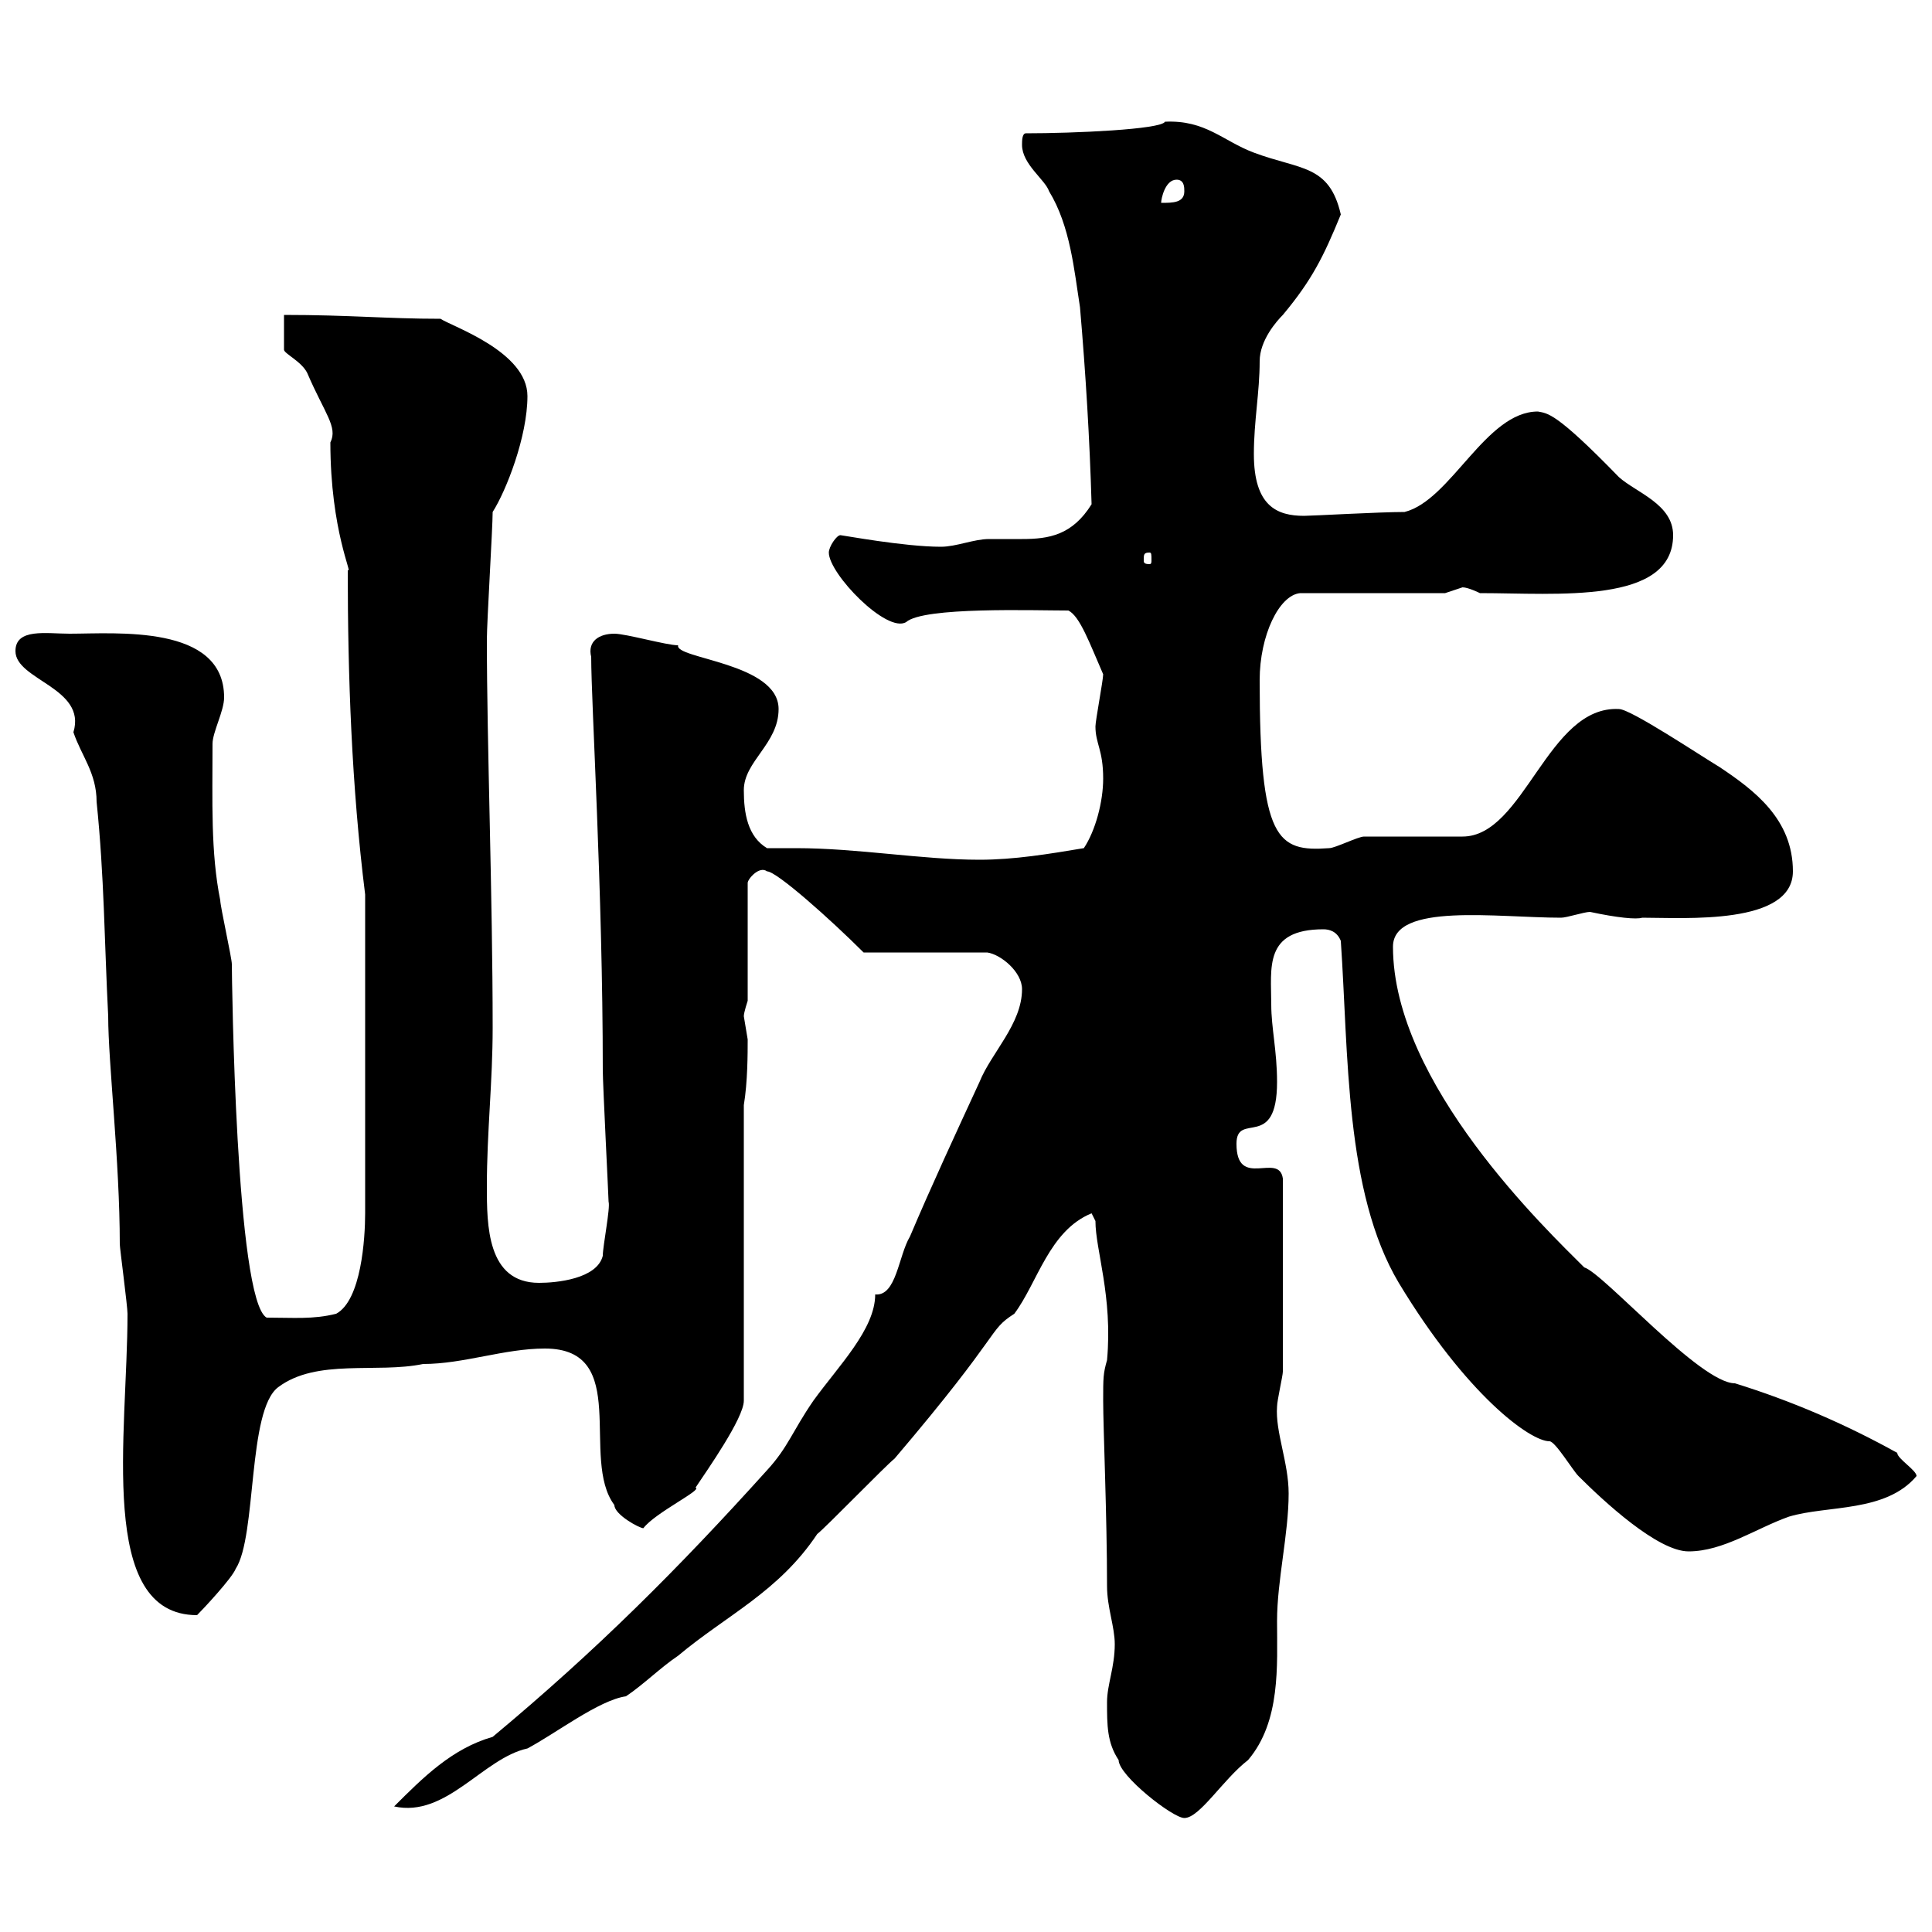 <svg xmlns="http://www.w3.org/2000/svg" xmlns:xlink="http://www.w3.org/1999/xlink" width="300" height="300"><path d="M171.90 264.30C171.90 267.90 171.90 270.60 173.70 273.30C173.70 275.70 182.10 282.30 183.90 282.30C186.30 282.30 189.90 276.30 193.80 273.30C198.90 267.30 198.30 258.60 198.30 251.70C198.30 245.40 200.10 238.20 200.10 231.90C200.10 227.10 198 222.30 198.30 218.40C198.30 217.50 199.20 213.60 199.20 213L199.20 183C198.60 178.80 192 184.80 192 177.60C192 172.50 198.30 178.80 198.30 168C198.30 163.20 197.40 159.60 197.40 156C197.40 150.30 196.20 144.30 205.50 144.30C206.40 144.30 207.60 144.60 208.20 146.10C209.40 163.50 208.80 185.10 217.20 199.20C227.70 216.60 237.60 223.80 240.60 223.80C241.50 223.80 244.20 228.30 245.10 229.20C249 233.10 257.40 240.90 262.20 240.90C267.60 240.90 272.70 237.30 277.80 235.50C283.80 233.70 292.80 234.90 297.60 229.20C297.60 228.30 294.60 226.50 294.60 225.60C286.50 221.10 278.10 217.50 269.40 214.80C264 214.80 249 197.70 246 196.80C240.30 191.10 216.30 168.30 216.30 147C216.30 140.10 232.50 142.50 242.40 142.50C243.30 142.50 246 141.60 246.90 141.60C251.10 142.50 254.10 142.80 255 142.50C261.60 142.50 278.40 143.70 278.40 135.30C278.40 127.20 272.40 122.70 267 119.10C264 117.30 253.20 110.10 251.40 110.10C240.30 109.50 236.70 129.90 227.10 129.90L211.80 129.90C210.90 129.90 207.30 131.70 206.40 131.70C198.30 132.30 195.60 130.50 195.60 105.60C195.60 98.70 198.60 92.40 201.90 92.10L224.40 92.10C224.40 92.10 227.10 91.20 227.10 91.20C228 91.20 229.80 92.10 229.80 92.10C241.80 92.10 259.80 93.90 259.80 83.10C259.80 78.30 254.10 76.50 251.40 74.10C241.50 63.90 240.30 64.20 238.80 63.90C230.70 63.90 225.30 77.70 218.10 79.50C214.20 79.50 203.70 80.10 202.50 80.10C198.30 80.10 194.70 78.60 194.70 70.50C194.70 65.40 195.60 60.90 195.60 56.10C195.60 52.80 198.30 49.80 199.20 48.90C203.70 43.50 205.50 39.90 208.20 33.30C206.40 25.50 201.90 26.40 194.70 23.70C189.90 21.90 187.20 18.60 180.90 18.90C180.30 20.10 166.80 20.70 159.30 20.70C158.70 20.70 158.70 21.90 158.70 22.50C158.70 25.50 162.30 27.90 162.90 29.70C166.20 35.10 166.80 42 167.70 47.70C168.60 58.20 169.20 68.10 169.50 78.30C166.50 83.10 162.90 83.70 158.70 83.70C157.20 83.70 155.40 83.70 153.60 83.70C151.20 83.70 148.50 84.90 146.10 84.90C140.40 84.90 130.80 83.10 130.50 83.10C129.90 83.10 128.70 84.90 128.70 85.80C128.70 89.10 137.70 98.40 140.70 96.60C143.40 94.20 160.50 94.80 165.90 94.80C167.70 95.70 169.20 99.90 171.30 104.70C171.30 105.60 170.10 111.90 170.10 112.80C170.10 115.50 171.30 116.40 171.30 120.90C171.30 124.50 170.10 129 168.30 131.70C162.90 132.60 157.50 133.50 152.10 133.50C143.10 133.50 133.20 131.70 123.60 131.70C122.40 131.70 120.60 131.70 119.10 131.70C116.10 129.90 115.50 126.30 115.50 122.70C115.50 118.20 120.90 115.50 120.90 110.10C120.90 102.90 104.70 102.30 105.30 100.20C103.50 100.20 97.20 98.40 95.40 98.40C93 98.40 91.20 99.60 91.80 102C91.80 109.20 93.60 138.30 93.60 166.20C93.60 168.30 94.50 186 94.50 186.60C94.80 187.50 93.60 193.50 93.60 195C92.70 198.60 86.40 199.20 83.70 199.20C75.60 199.20 75.60 190.20 75.60 184.20C75.60 175.80 76.50 168 76.50 159.60C76.50 139.20 75.60 115.50 75.60 99.30C75.60 96.60 76.50 81.90 76.50 79.50C78.60 76.20 81.90 67.80 81.90 61.50C81.90 54.60 70.20 50.70 68.40 49.50C60 49.50 54.30 48.90 44.10 48.90C44.10 49.50 44.10 53.10 44.10 54.30C44.10 54.90 46.80 56.10 47.70 57.90C50.40 64.20 52.50 66.30 51.30 68.70C51.30 82.50 54.90 89.40 54 88.50C54 105 54.60 122.10 56.70 138.90L56.70 188.40C56.70 192.30 56.10 201.90 52.20 204C48.60 204.90 45.60 204.60 41.40 204.60C36.60 201.90 36 151.80 36 149.70C36 148.80 34.20 140.70 34.20 139.80C32.70 132.30 33 124.50 33 115.50C33 113.70 34.80 110.40 34.80 108.30C34.80 96.90 18 98.40 10.80 98.40C7.20 98.40 2.40 97.50 2.40 101.10C2.40 105.60 13.50 106.80 11.40 113.70C12.60 117.30 15 120 15 124.50C16.20 136.20 16.20 146.10 16.80 157.80C16.80 165 18.60 180.30 18.60 193.20C18.60 193.80 19.80 202.80 19.80 204C19.80 222.60 15 250.80 30.60 250.80C31.50 249.90 36 245.10 36.60 243.60C39.90 238.50 38.40 219 43.20 215.40C49.20 210.90 58.50 213.30 65.70 211.80C72 211.80 78.30 209.40 84.60 209.40C98.10 209.40 90 226.50 95.40 233.70C95.40 235.20 99.30 237.30 99.90 237.30C101.70 234.90 109.20 231.30 108 231C109.80 228.30 115.50 220.20 115.50 217.50L115.50 171.60C116.10 168 116.10 163.50 116.10 161.40C116.10 161.40 115.50 157.80 115.50 157.80C115.50 157.20 116.10 155.40 116.10 155.40L116.10 137.10C116.10 136.50 117.90 134.40 119.10 135.30C120.60 135.30 129 142.80 134.10 147.90L153.30 147.90C155.40 148.20 158.70 150.90 158.70 153.60C158.70 159 153.90 163.50 152.10 168C148.50 175.80 144.60 184.20 141.30 192C139.50 195 139.20 201.30 135.90 201C135.90 206.40 130.20 212.10 126.30 217.50C123 222.30 122.40 224.70 119.10 228.30C105.30 243.60 92.70 256.20 76.50 269.70C70.20 271.50 65.70 276 61.20 280.50C69.30 282.30 75 273 81.90 271.50C86.40 269.10 93 264 97.20 263.40C99.90 261.60 102.60 258.90 105.30 257.10C112.80 250.80 120.90 247.20 126.90 238.20C128.10 237.30 137.70 227.40 138.90 226.50C156 206.40 153.30 206.70 157.50 204C161.10 199.20 162.90 191.10 169.50 188.40C169.50 188.40 170.10 189.60 170.10 189.60C170.10 194.10 172.80 201.30 171.90 211.20C171.30 213.30 171.30 213.90 171.30 217.50C171.30 221.70 171.90 235.50 171.90 246.30C171.90 249.60 173.10 252.60 173.10 255.30C173.10 258.90 171.90 261.60 171.90 264.30ZM178.50 85.80C178.80 85.80 178.80 86.10 178.80 87C178.80 87.30 178.80 87.60 178.50 87.60C177.60 87.60 177.60 87.30 177.60 87C177.60 86.10 177.60 85.80 178.50 85.80ZM182.70 27.90C183.90 27.90 183.90 29.10 183.90 29.70C183.90 31.50 182.10 31.50 180.30 31.50C180.30 30.90 180.90 27.90 182.70 27.90Z"/></svg>